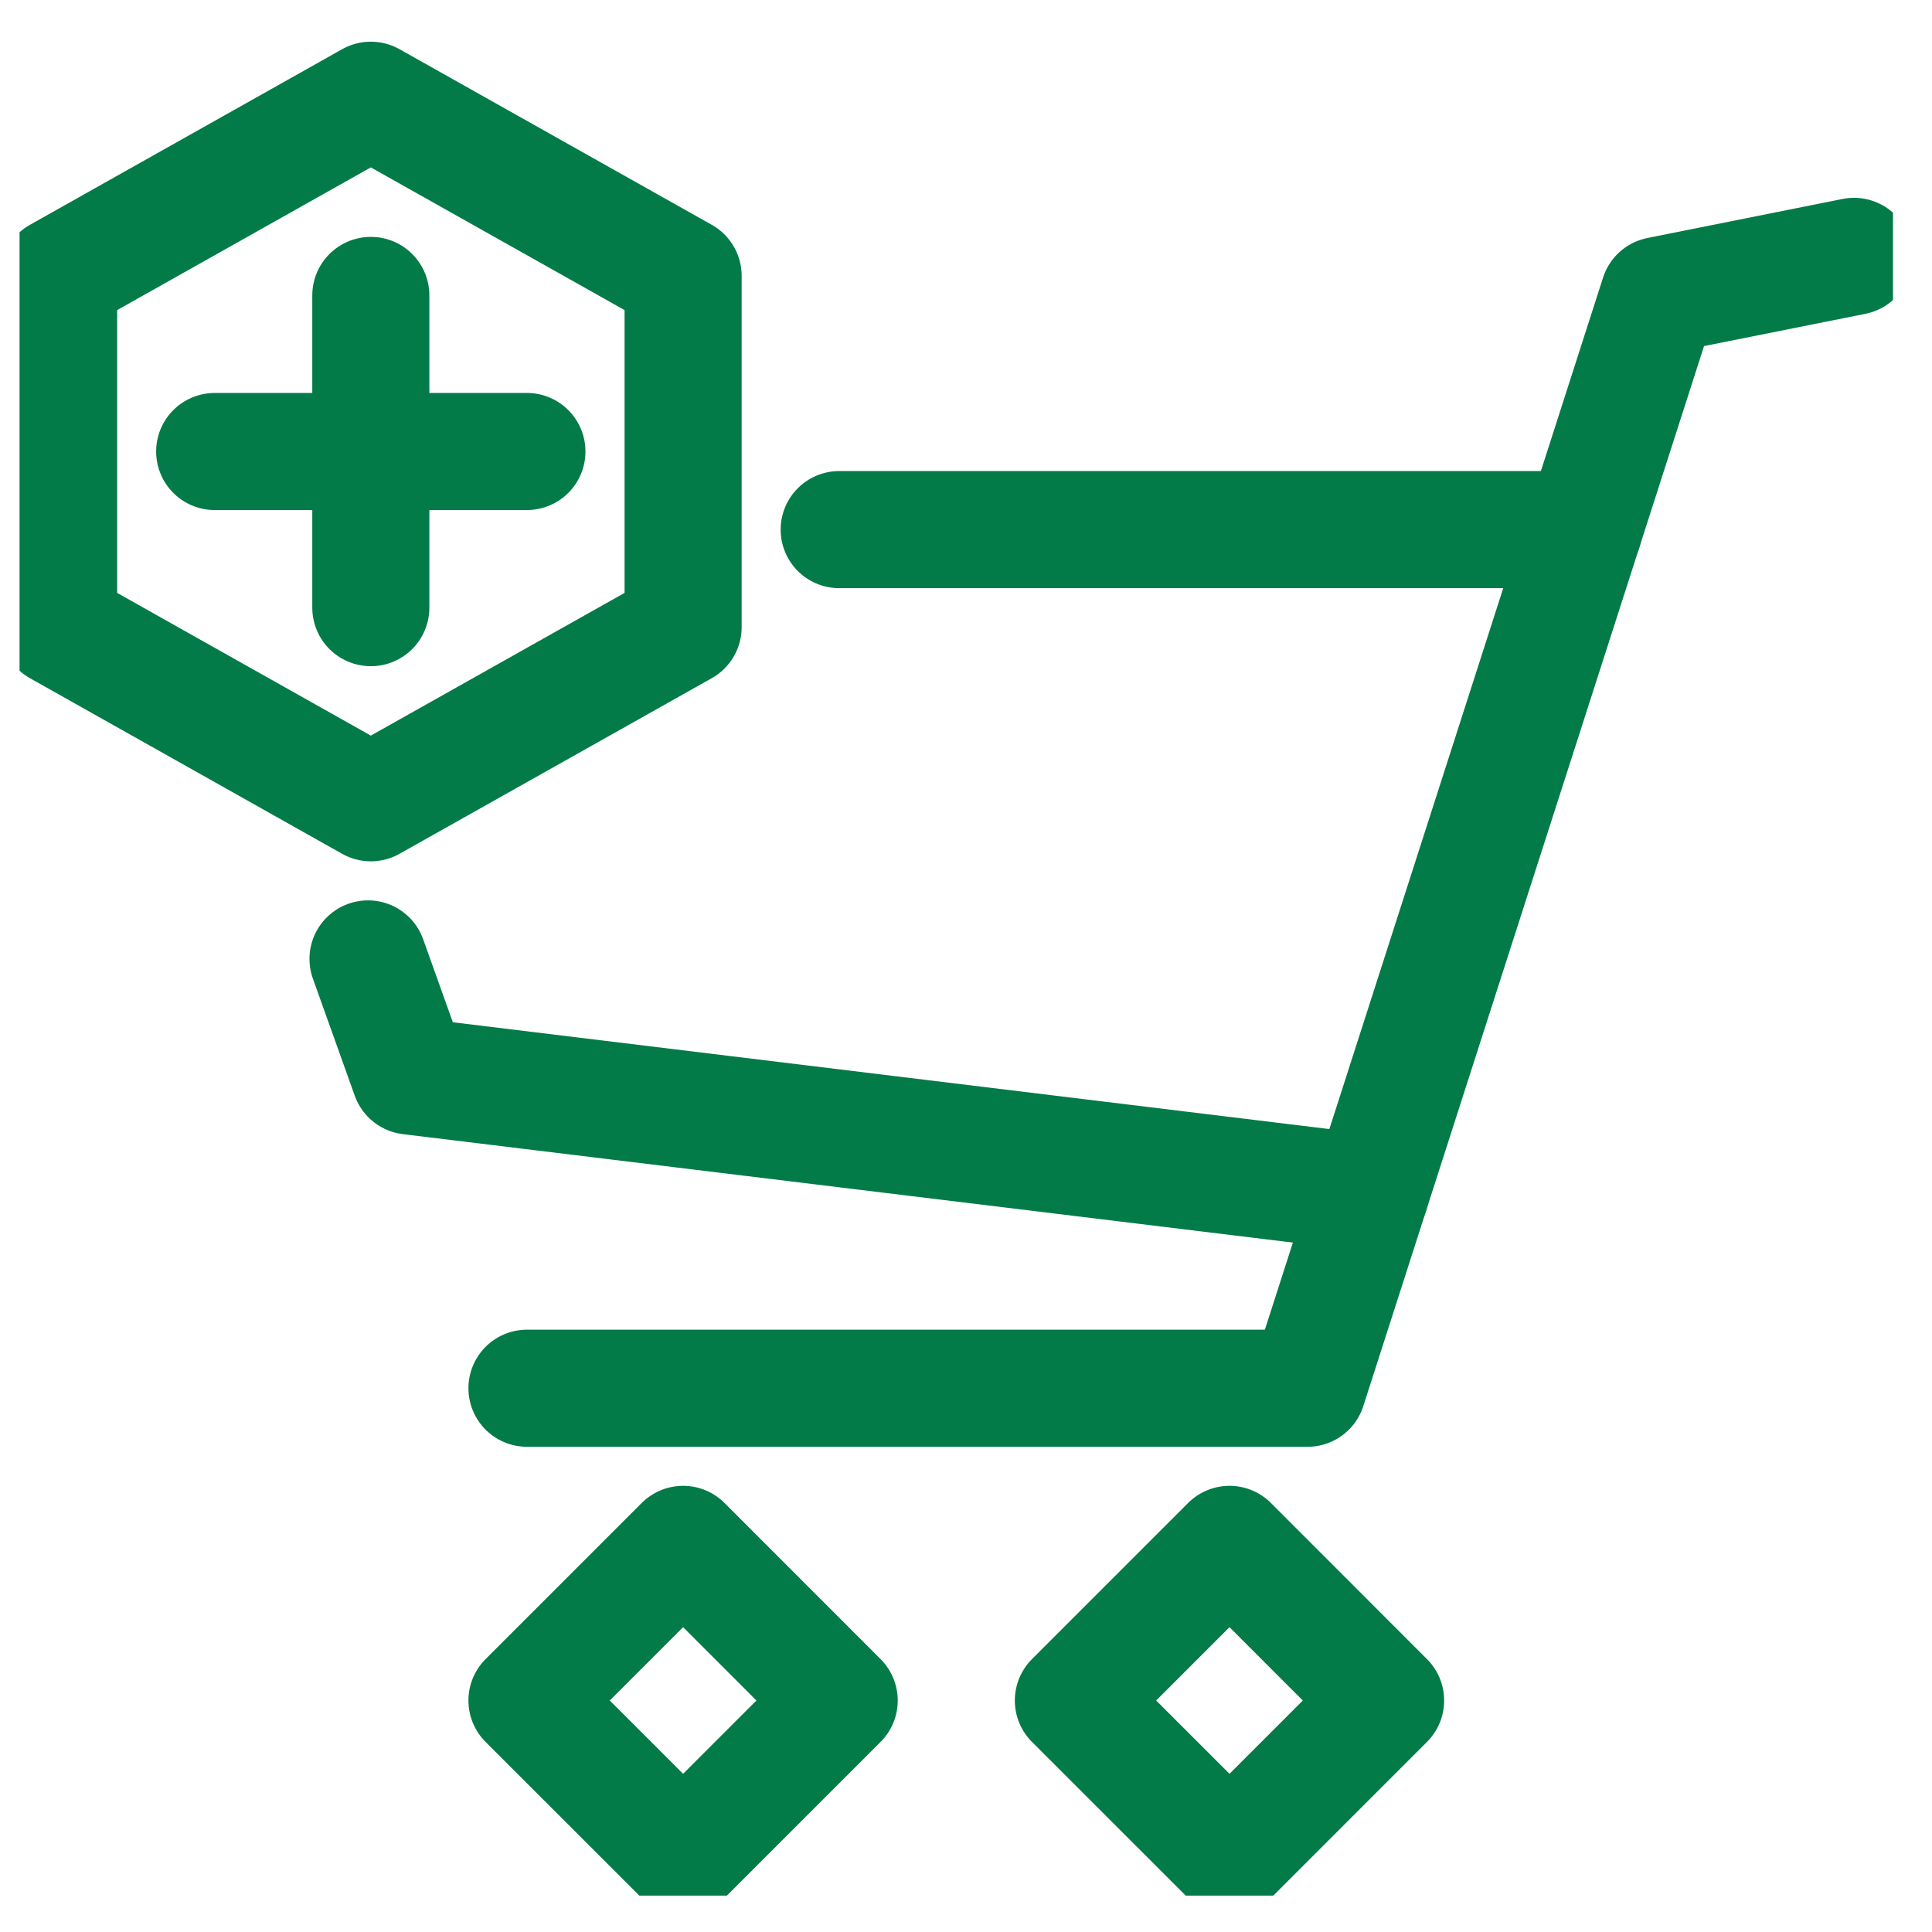 <svg width="33" height="33" viewBox="0 0 33 33" fill="none" xmlns="http://www.w3.org/2000/svg">
<g clip-path="url(#clip0_2557_2716)">
<path d="M11.668 10.712L6.334 13.712L1.001 10.712V4.712L6.334 1.712L11.668 4.712V10.712Z" stroke="#037B48" stroke-width="2" stroke-miterlimit="10" stroke-linecap="round" stroke-linejoin="round"/>
<path d="M6.334 5.046V10.379" stroke="#037B48" stroke-width="2" stroke-miterlimit="10" stroke-linecap="round" stroke-linejoin="round"/>
<path d="M9 7.712H3.667" stroke="#037B48" stroke-width="2" stroke-miterlimit="10" stroke-linecap="round" stroke-linejoin="round"/>
<path d="M9.001 23.712H22.334L28.334 5.046L31.668 4.379" stroke="#037B48" stroke-width="2" stroke-miterlimit="10" stroke-linecap="round" stroke-linejoin="round"/>
<path d="M11.668 26.379L9.001 29.046L11.668 31.712L14.334 29.046L11.668 26.379Z" stroke="#037B48" stroke-width="2" stroke-miterlimit="10" stroke-linecap="round" stroke-linejoin="round"/>
<path d="M21.001 26.379L18.334 29.046L21.001 31.712L23.667 29.046L21.001 26.379Z" stroke="#037B48" stroke-width="2" stroke-miterlimit="10" stroke-linecap="round" stroke-linejoin="round"/>
<path d="M14.334 9.046H27.049" stroke="#037B48" stroke-width="2" stroke-miterlimit="10" stroke-linecap="round" stroke-linejoin="round"/>
<path d="M23.406 20.378L7.001 18.379L6.286 16.379" stroke="#037B48" stroke-width="2" stroke-miterlimit="10" stroke-linecap="round" stroke-linejoin="round"/>
</g>
<defs>
<clipPath id="clip0_2557_2716">
<rect width="32" height="32" fill="white" transform="translate(0.334 0.379)"/>
</clipPath>
</defs>
</svg>
